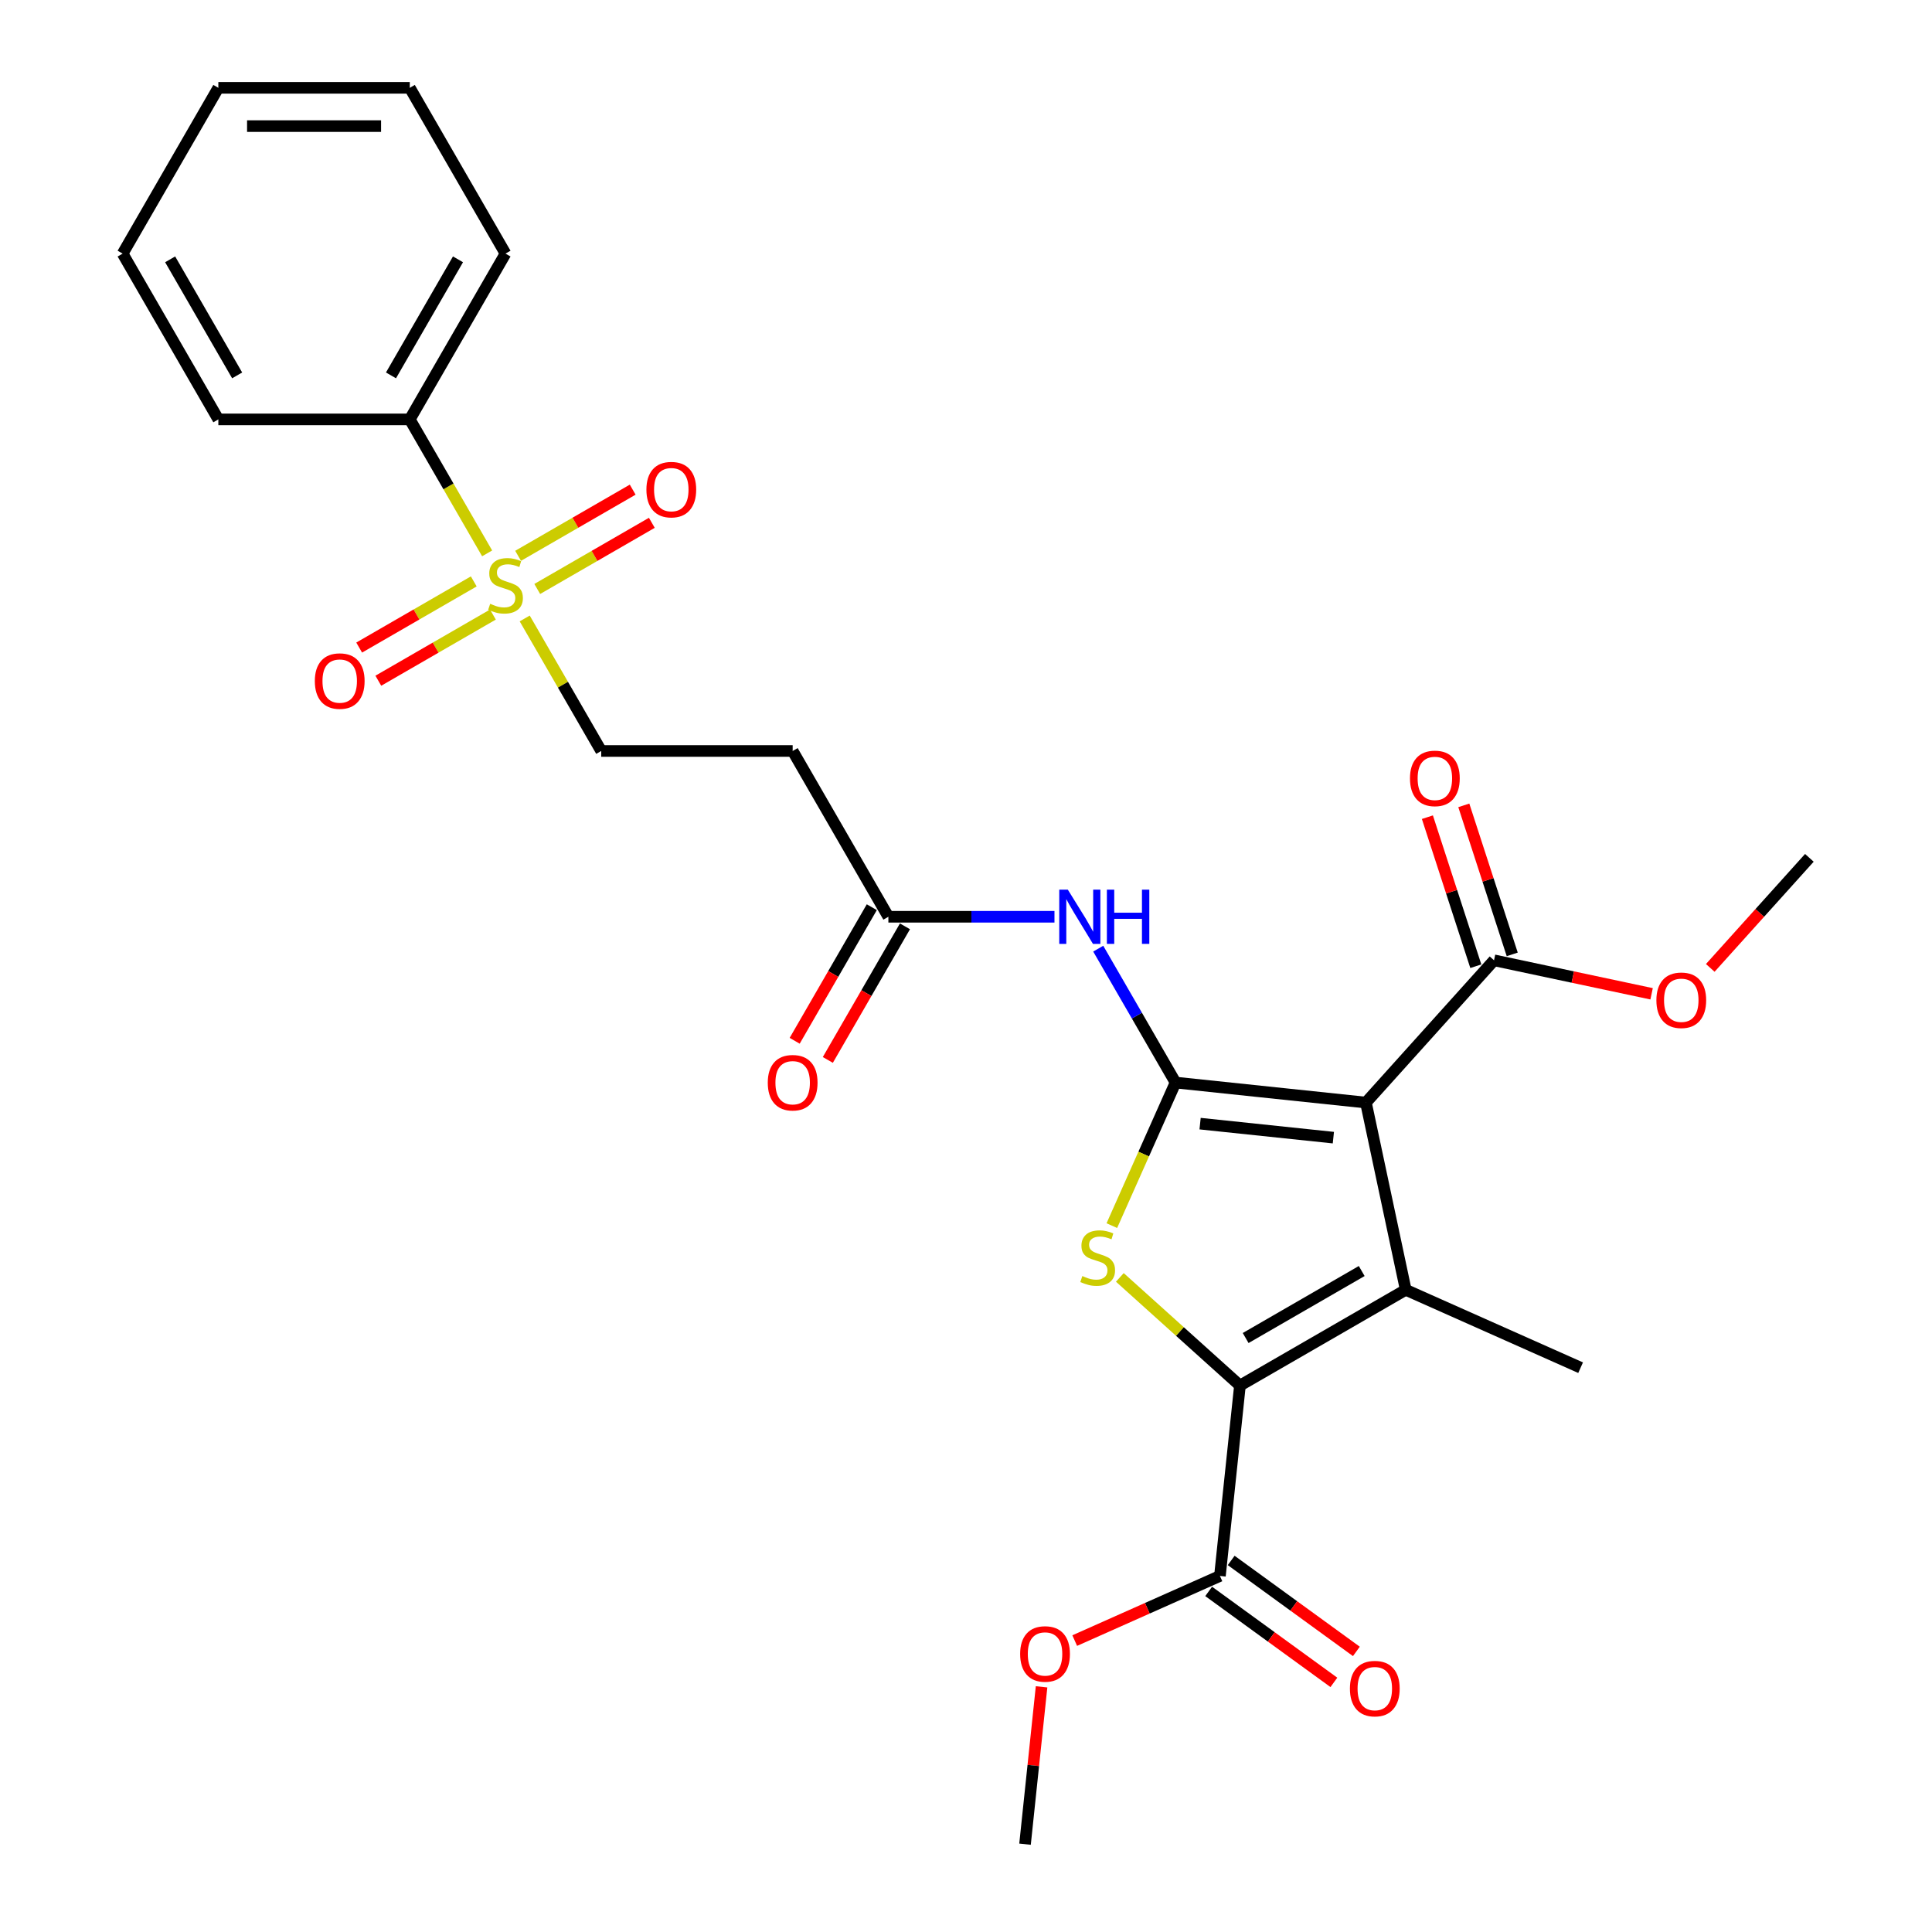 <?xml version='1.0' encoding='iso-8859-1'?>
<svg version='1.1' baseProfile='full'
              xmlns='http://www.w3.org/2000/svg'
                      xmlns:rdkit='http://www.rdkit.org/xml'
                      xmlns:xlink='http://www.w3.org/1999/xlink'
                  xml:space='preserve'
width='1000px' height='1000px' viewBox='0 0 1000 1000'>
<!-- END OF HEADER -->
<rect style='opacity:1.0;fill:#FFFFFF;stroke:none' width='1000' height='1000' x='0' y='0'> </rect>
<path class='bond-0' d='M 608.455,560.329 L 707,570.687' style='fill:none;fill-rule:evenodd;stroke:#000000;stroke-width:6px;stroke-linecap:butt;stroke-linejoin:miter;stroke-opacity:1' />
<path class='bond-0' d='M 621.165,581.592 L 690.147,588.842' style='fill:none;fill-rule:evenodd;stroke:#000000;stroke-width:6px;stroke-linecap:butt;stroke-linejoin:miter;stroke-opacity:1' />
<path class='bond-3' d='M 608.455,560.329 L 591.97,597.356' style='fill:none;fill-rule:evenodd;stroke:#000000;stroke-width:6px;stroke-linecap:butt;stroke-linejoin:miter;stroke-opacity:1' />
<path class='bond-3' d='M 591.97,597.356 L 575.485,634.382' style='fill:none;fill-rule:evenodd;stroke:#CCCC00;stroke-width:6px;stroke-linecap:butt;stroke-linejoin:miter;stroke-opacity:1' />
<path class='bond-5' d='M 608.455,560.329 L 588.448,525.677' style='fill:none;fill-rule:evenodd;stroke:#000000;stroke-width:6px;stroke-linecap:butt;stroke-linejoin:miter;stroke-opacity:1' />
<path class='bond-5' d='M 588.448,525.677 L 568.442,491.025' style='fill:none;fill-rule:evenodd;stroke:#0000FF;stroke-width:6px;stroke-linecap:butt;stroke-linejoin:miter;stroke-opacity:1' />
<path class='bond-1' d='M 707,570.687 L 727.601,667.609' style='fill:none;fill-rule:evenodd;stroke:#000000;stroke-width:6px;stroke-linecap:butt;stroke-linejoin:miter;stroke-opacity:1' />
<path class='bond-6' d='M 707,570.687 L 773.302,497.05' style='fill:none;fill-rule:evenodd;stroke:#000000;stroke-width:6px;stroke-linecap:butt;stroke-linejoin:miter;stroke-opacity:1' />
<path class='bond-17' d='M 727.601,667.609 L 818.122,707.912' style='fill:none;fill-rule:evenodd;stroke:#000000;stroke-width:6px;stroke-linecap:butt;stroke-linejoin:miter;stroke-opacity:1' />
<path class='bond-27' d='M 727.601,667.609 L 641.789,717.153' style='fill:none;fill-rule:evenodd;stroke:#000000;stroke-width:6px;stroke-linecap:butt;stroke-linejoin:miter;stroke-opacity:1' />
<path class='bond-27' d='M 704.821,657.878 L 644.752,692.559' style='fill:none;fill-rule:evenodd;stroke:#000000;stroke-width:6px;stroke-linecap:butt;stroke-linejoin:miter;stroke-opacity:1' />
<path class='bond-2' d='M 641.789,717.153 L 610.708,689.168' style='fill:none;fill-rule:evenodd;stroke:#000000;stroke-width:6px;stroke-linecap:butt;stroke-linejoin:miter;stroke-opacity:1' />
<path class='bond-2' d='M 610.708,689.168 L 579.627,661.182' style='fill:none;fill-rule:evenodd;stroke:#CCCC00;stroke-width:6px;stroke-linecap:butt;stroke-linejoin:miter;stroke-opacity:1' />
<path class='bond-7' d='M 641.789,717.153 L 631.431,815.698' style='fill:none;fill-rule:evenodd;stroke:#000000;stroke-width:6px;stroke-linecap:butt;stroke-linejoin:miter;stroke-opacity:1' />
<path class='bond-4' d='M 271.591,320.113 L 291.391,354.409' style='fill:none;fill-rule:evenodd;stroke:#CCCC00;stroke-width:6px;stroke-linecap:butt;stroke-linejoin:miter;stroke-opacity:1' />
<path class='bond-4' d='M 291.391,354.409 L 311.192,388.704' style='fill:none;fill-rule:evenodd;stroke:#000000;stroke-width:6px;stroke-linecap:butt;stroke-linejoin:miter;stroke-opacity:1' />
<path class='bond-11' d='M 278.077,304.848 L 307.732,287.727' style='fill:none;fill-rule:evenodd;stroke:#CCCC00;stroke-width:6px;stroke-linecap:butt;stroke-linejoin:miter;stroke-opacity:1' />
<path class='bond-11' d='M 307.732,287.727 L 337.387,270.605' style='fill:none;fill-rule:evenodd;stroke:#FF0000;stroke-width:6px;stroke-linecap:butt;stroke-linejoin:miter;stroke-opacity:1' />
<path class='bond-11' d='M 268.168,287.686 L 297.823,270.564' style='fill:none;fill-rule:evenodd;stroke:#CCCC00;stroke-width:6px;stroke-linecap:butt;stroke-linejoin:miter;stroke-opacity:1' />
<path class='bond-11' d='M 297.823,270.564 L 327.479,253.443' style='fill:none;fill-rule:evenodd;stroke:#FF0000;stroke-width:6px;stroke-linecap:butt;stroke-linejoin:miter;stroke-opacity:1' />
<path class='bond-12' d='M 245.219,300.935 L 215.564,318.057' style='fill:none;fill-rule:evenodd;stroke:#CCCC00;stroke-width:6px;stroke-linecap:butt;stroke-linejoin:miter;stroke-opacity:1' />
<path class='bond-12' d='M 215.564,318.057 L 185.908,335.179' style='fill:none;fill-rule:evenodd;stroke:#FF0000;stroke-width:6px;stroke-linecap:butt;stroke-linejoin:miter;stroke-opacity:1' />
<path class='bond-12' d='M 255.128,318.098 L 225.473,335.219' style='fill:none;fill-rule:evenodd;stroke:#CCCC00;stroke-width:6px;stroke-linecap:butt;stroke-linejoin:miter;stroke-opacity:1' />
<path class='bond-12' d='M 225.473,335.219 L 195.817,352.341' style='fill:none;fill-rule:evenodd;stroke:#FF0000;stroke-width:6px;stroke-linecap:butt;stroke-linejoin:miter;stroke-opacity:1' />
<path class='bond-13' d='M 252.14,286.424 L 232.122,251.752' style='fill:none;fill-rule:evenodd;stroke:#CCCC00;stroke-width:6px;stroke-linecap:butt;stroke-linejoin:miter;stroke-opacity:1' />
<path class='bond-13' d='M 232.122,251.752 L 212.104,217.079' style='fill:none;fill-rule:evenodd;stroke:#000000;stroke-width:6px;stroke-linecap:butt;stroke-linejoin:miter;stroke-opacity:1' />
<path class='bond-8' d='M 545.792,474.517 L 502.808,474.517' style='fill:none;fill-rule:evenodd;stroke:#0000FF;stroke-width:6px;stroke-linecap:butt;stroke-linejoin:miter;stroke-opacity:1' />
<path class='bond-8' d='M 502.808,474.517 L 459.823,474.517' style='fill:none;fill-rule:evenodd;stroke:#000000;stroke-width:6px;stroke-linecap:butt;stroke-linejoin:miter;stroke-opacity:1' />
<path class='bond-14' d='M 782.726,493.988 L 770.195,455.421' style='fill:none;fill-rule:evenodd;stroke:#000000;stroke-width:6px;stroke-linecap:butt;stroke-linejoin:miter;stroke-opacity:1' />
<path class='bond-14' d='M 770.195,455.421 L 757.663,416.853' style='fill:none;fill-rule:evenodd;stroke:#FF0000;stroke-width:6px;stroke-linecap:butt;stroke-linejoin:miter;stroke-opacity:1' />
<path class='bond-14' d='M 763.879,500.112 L 751.347,461.545' style='fill:none;fill-rule:evenodd;stroke:#000000;stroke-width:6px;stroke-linecap:butt;stroke-linejoin:miter;stroke-opacity:1' />
<path class='bond-14' d='M 751.347,461.545 L 738.816,422.977' style='fill:none;fill-rule:evenodd;stroke:#FF0000;stroke-width:6px;stroke-linecap:butt;stroke-linejoin:miter;stroke-opacity:1' />
<path class='bond-18' d='M 773.302,497.05 L 814.084,505.719' style='fill:none;fill-rule:evenodd;stroke:#000000;stroke-width:6px;stroke-linecap:butt;stroke-linejoin:miter;stroke-opacity:1' />
<path class='bond-18' d='M 814.084,505.719 L 854.866,514.387' style='fill:none;fill-rule:evenodd;stroke:#FF0000;stroke-width:6px;stroke-linecap:butt;stroke-linejoin:miter;stroke-opacity:1' />
<path class='bond-15' d='M 625.607,823.714 L 658.01,847.256' style='fill:none;fill-rule:evenodd;stroke:#000000;stroke-width:6px;stroke-linecap:butt;stroke-linejoin:miter;stroke-opacity:1' />
<path class='bond-15' d='M 658.01,847.256 L 690.412,870.798' style='fill:none;fill-rule:evenodd;stroke:#FF0000;stroke-width:6px;stroke-linecap:butt;stroke-linejoin:miter;stroke-opacity:1' />
<path class='bond-15' d='M 637.256,807.682 L 669.658,831.223' style='fill:none;fill-rule:evenodd;stroke:#000000;stroke-width:6px;stroke-linecap:butt;stroke-linejoin:miter;stroke-opacity:1' />
<path class='bond-15' d='M 669.658,831.223 L 702.061,854.765' style='fill:none;fill-rule:evenodd;stroke:#FF0000;stroke-width:6px;stroke-linecap:butt;stroke-linejoin:miter;stroke-opacity:1' />
<path class='bond-19' d='M 631.431,815.698 L 593.85,832.43' style='fill:none;fill-rule:evenodd;stroke:#000000;stroke-width:6px;stroke-linecap:butt;stroke-linejoin:miter;stroke-opacity:1' />
<path class='bond-19' d='M 593.85,832.43 L 556.269,849.162' style='fill:none;fill-rule:evenodd;stroke:#FF0000;stroke-width:6px;stroke-linecap:butt;stroke-linejoin:miter;stroke-opacity:1' />
<path class='bond-9' d='M 459.823,474.517 L 410.28,388.704' style='fill:none;fill-rule:evenodd;stroke:#000000;stroke-width:6px;stroke-linecap:butt;stroke-linejoin:miter;stroke-opacity:1' />
<path class='bond-16' d='M 451.242,469.562 L 431.281,504.135' style='fill:none;fill-rule:evenodd;stroke:#000000;stroke-width:6px;stroke-linecap:butt;stroke-linejoin:miter;stroke-opacity:1' />
<path class='bond-16' d='M 431.281,504.135 L 411.321,538.708' style='fill:none;fill-rule:evenodd;stroke:#FF0000;stroke-width:6px;stroke-linecap:butt;stroke-linejoin:miter;stroke-opacity:1' />
<path class='bond-16' d='M 468.405,479.471 L 448.444,514.044' style='fill:none;fill-rule:evenodd;stroke:#000000;stroke-width:6px;stroke-linecap:butt;stroke-linejoin:miter;stroke-opacity:1' />
<path class='bond-16' d='M 448.444,514.044 L 428.483,548.617' style='fill:none;fill-rule:evenodd;stroke:#FF0000;stroke-width:6px;stroke-linecap:butt;stroke-linejoin:miter;stroke-opacity:1' />
<path class='bond-10' d='M 410.28,388.704 L 311.192,388.704' style='fill:none;fill-rule:evenodd;stroke:#000000;stroke-width:6px;stroke-linecap:butt;stroke-linejoin:miter;stroke-opacity:1' />
<path class='bond-20' d='M 212.104,217.079 L 261.648,131.267' style='fill:none;fill-rule:evenodd;stroke:#000000;stroke-width:6px;stroke-linecap:butt;stroke-linejoin:miter;stroke-opacity:1' />
<path class='bond-20' d='M 202.373,194.299 L 237.054,134.23' style='fill:none;fill-rule:evenodd;stroke:#000000;stroke-width:6px;stroke-linecap:butt;stroke-linejoin:miter;stroke-opacity:1' />
<path class='bond-21' d='M 212.104,217.079 L 113.016,217.079' style='fill:none;fill-rule:evenodd;stroke:#000000;stroke-width:6px;stroke-linecap:butt;stroke-linejoin:miter;stroke-opacity:1' />
<path class='bond-23' d='M 885.231,500.985 L 910.879,472.5' style='fill:none;fill-rule:evenodd;stroke:#FF0000;stroke-width:6px;stroke-linecap:butt;stroke-linejoin:miter;stroke-opacity:1' />
<path class='bond-23' d='M 910.879,472.5 L 936.527,444.015' style='fill:none;fill-rule:evenodd;stroke:#000000;stroke-width:6px;stroke-linecap:butt;stroke-linejoin:miter;stroke-opacity:1' />
<path class='bond-22' d='M 539.113,873.103 L 534.833,913.824' style='fill:none;fill-rule:evenodd;stroke:#FF0000;stroke-width:6px;stroke-linecap:butt;stroke-linejoin:miter;stroke-opacity:1' />
<path class='bond-22' d='M 534.833,913.824 L 530.553,954.545' style='fill:none;fill-rule:evenodd;stroke:#000000;stroke-width:6px;stroke-linecap:butt;stroke-linejoin:miter;stroke-opacity:1' />
<path class='bond-25' d='M 261.648,131.267 L 212.104,45.455' style='fill:none;fill-rule:evenodd;stroke:#000000;stroke-width:6px;stroke-linecap:butt;stroke-linejoin:miter;stroke-opacity:1' />
<path class='bond-24' d='M 113.016,217.079 L 63.473,131.267' style='fill:none;fill-rule:evenodd;stroke:#000000;stroke-width:6px;stroke-linecap:butt;stroke-linejoin:miter;stroke-opacity:1' />
<path class='bond-24' d='M 122.747,194.299 L 88.067,134.23' style='fill:none;fill-rule:evenodd;stroke:#000000;stroke-width:6px;stroke-linecap:butt;stroke-linejoin:miter;stroke-opacity:1' />
<path class='bond-26' d='M 63.473,131.267 L 113.016,45.455' style='fill:none;fill-rule:evenodd;stroke:#000000;stroke-width:6px;stroke-linecap:butt;stroke-linejoin:miter;stroke-opacity:1' />
<path class='bond-28' d='M 212.104,45.455 L 113.016,45.455' style='fill:none;fill-rule:evenodd;stroke:#000000;stroke-width:6px;stroke-linecap:butt;stroke-linejoin:miter;stroke-opacity:1' />
<path class='bond-28' d='M 197.241,65.272 L 127.88,65.272' style='fill:none;fill-rule:evenodd;stroke:#000000;stroke-width:6px;stroke-linecap:butt;stroke-linejoin:miter;stroke-opacity:1' />
<path  class='atom-4' d='M 560.225 660.482
Q 560.542 660.601, 561.85 661.156
Q 563.158 661.71, 564.585 662.067
Q 566.052 662.384, 567.479 662.384
Q 570.134 662.384, 571.68 661.116
Q 573.226 659.808, 573.226 657.549
Q 573.226 656.003, 572.433 655.052
Q 571.68 654.101, 570.491 653.585
Q 569.302 653.07, 567.32 652.476
Q 564.823 651.722, 563.317 651.009
Q 561.85 650.296, 560.78 648.789
Q 559.75 647.283, 559.75 644.747
Q 559.75 641.219, 562.128 639.039
Q 564.546 636.859, 569.302 636.859
Q 572.552 636.859, 576.238 638.405
L 575.326 641.457
Q 571.957 640.07, 569.421 640.07
Q 566.686 640.07, 565.18 641.219
Q 563.674 642.329, 563.713 644.271
Q 563.713 645.777, 564.466 646.689
Q 565.259 647.6, 566.369 648.116
Q 567.518 648.631, 569.421 649.225
Q 571.957 650.018, 573.463 650.811
Q 574.97 651.604, 576.04 653.229
Q 577.149 654.814, 577.149 657.549
Q 577.149 661.433, 574.534 663.534
Q 571.957 665.595, 567.637 665.595
Q 565.14 665.595, 563.238 665.04
Q 561.375 664.525, 559.155 663.613
L 560.225 660.482
' fill='#CCCC00'/>
<path  class='atom-5' d='M 253.721 312.523
Q 254.038 312.642, 255.346 313.197
Q 256.654 313.752, 258.081 314.109
Q 259.547 314.426, 260.974 314.426
Q 263.63 314.426, 265.175 313.157
Q 266.721 311.849, 266.721 309.59
Q 266.721 308.045, 265.929 307.093
Q 265.175 306.142, 263.986 305.627
Q 262.797 305.112, 260.816 304.517
Q 258.319 303.764, 256.812 303.05
Q 255.346 302.337, 254.276 300.831
Q 253.245 299.325, 253.245 296.788
Q 253.245 293.261, 255.623 291.081
Q 258.041 288.901, 262.797 288.901
Q 266.047 288.901, 269.734 290.447
L 268.822 293.498
Q 265.453 292.111, 262.916 292.111
Q 260.181 292.111, 258.675 293.261
Q 257.169 294.37, 257.209 296.313
Q 257.209 297.819, 257.962 298.73
Q 258.755 299.642, 259.864 300.157
Q 261.014 300.672, 262.916 301.267
Q 265.453 302.06, 266.959 302.852
Q 268.465 303.645, 269.535 305.27
Q 270.645 306.855, 270.645 309.59
Q 270.645 313.475, 268.029 315.575
Q 265.453 317.636, 261.133 317.636
Q 258.636 317.636, 256.733 317.081
Q 254.87 316.566, 252.651 315.654
L 253.721 312.523
' fill='#CCCC00'/>
<path  class='atom-6' d='M 552.708 460.486
L 561.904 475.349
Q 562.815 476.816, 564.282 479.471
Q 565.748 482.127, 565.827 482.285
L 565.827 460.486
L 569.553 460.486
L 569.553 488.548
L 565.708 488.548
L 555.839 472.297
Q 554.69 470.395, 553.461 468.215
Q 552.272 466.035, 551.915 465.361
L 551.915 488.548
L 548.269 488.548
L 548.269 460.486
L 552.708 460.486
' fill='#0000FF'/>
<path  class='atom-6' d='M 572.922 460.486
L 576.727 460.486
L 576.727 472.416
L 591.075 472.416
L 591.075 460.486
L 594.88 460.486
L 594.88 488.548
L 591.075 488.548
L 591.075 475.587
L 576.727 475.587
L 576.727 488.548
L 572.922 488.548
L 572.922 460.486
' fill='#0000FF'/>
<path  class='atom-12' d='M 334.579 253.427
Q 334.579 246.689, 337.908 242.924
Q 341.238 239.159, 347.46 239.159
Q 353.683 239.159, 357.012 242.924
Q 360.342 246.689, 360.342 253.427
Q 360.342 260.245, 356.973 264.129
Q 353.604 267.973, 347.46 267.973
Q 341.277 267.973, 337.908 264.129
Q 334.579 260.284, 334.579 253.427
M 347.46 264.803
Q 351.741 264.803, 354.04 261.949
Q 356.378 259.056, 356.378 253.427
Q 356.378 247.918, 354.04 245.144
Q 351.741 242.33, 347.46 242.33
Q 343.18 242.33, 340.841 245.104
Q 338.543 247.878, 338.543 253.427
Q 338.543 259.095, 340.841 261.949
Q 343.18 264.803, 347.46 264.803
' fill='#FF0000'/>
<path  class='atom-13' d='M 162.954 352.515
Q 162.954 345.777, 166.283 342.012
Q 169.613 338.246, 175.836 338.246
Q 182.058 338.246, 185.388 342.012
Q 188.717 345.777, 188.717 352.515
Q 188.717 359.332, 185.348 363.217
Q 181.979 367.061, 175.836 367.061
Q 169.652 367.061, 166.283 363.217
Q 162.954 359.372, 162.954 352.515
M 175.836 363.89
Q 180.116 363.89, 182.415 361.037
Q 184.753 358.143, 184.753 352.515
Q 184.753 347.006, 182.415 344.231
Q 180.116 341.417, 175.836 341.417
Q 171.555 341.417, 169.216 344.192
Q 166.918 346.966, 166.918 352.515
Q 166.918 358.183, 169.216 361.037
Q 171.555 363.89, 175.836 363.89
' fill='#FF0000'/>
<path  class='atom-15' d='M 729.801 402.892
Q 729.801 396.154, 733.131 392.388
Q 736.46 388.623, 742.683 388.623
Q 748.905 388.623, 752.235 392.388
Q 755.564 396.154, 755.564 402.892
Q 755.564 409.709, 752.195 413.593
Q 748.826 417.438, 742.683 417.438
Q 736.5 417.438, 733.131 413.593
Q 729.801 409.748, 729.801 402.892
M 742.683 414.267
Q 746.963 414.267, 749.262 411.413
Q 751.601 408.52, 751.601 402.892
Q 751.601 397.382, 749.262 394.608
Q 746.963 391.794, 742.683 391.794
Q 738.402 391.794, 736.064 394.568
Q 733.765 397.343, 733.765 402.892
Q 733.765 408.559, 736.064 411.413
Q 738.402 414.267, 742.683 414.267
' fill='#FF0000'/>
<path  class='atom-16' d='M 698.714 874.02
Q 698.714 867.282, 702.043 863.516
Q 705.372 859.751, 711.595 859.751
Q 717.818 859.751, 721.147 863.516
Q 724.476 867.282, 724.476 874.02
Q 724.476 880.837, 721.107 884.721
Q 717.738 888.566, 711.595 888.566
Q 705.412 888.566, 702.043 884.721
Q 698.714 880.876, 698.714 874.02
M 711.595 885.395
Q 715.876 885.395, 718.174 882.541
Q 720.513 879.648, 720.513 874.02
Q 720.513 868.51, 718.174 865.736
Q 715.876 862.922, 711.595 862.922
Q 707.314 862.922, 704.976 865.696
Q 702.677 868.471, 702.677 874.02
Q 702.677 879.687, 704.976 882.541
Q 707.314 885.395, 711.595 885.395
' fill='#FF0000'/>
<path  class='atom-17' d='M 397.398 560.409
Q 397.398 553.671, 400.727 549.905
Q 404.057 546.14, 410.28 546.14
Q 416.502 546.14, 419.832 549.905
Q 423.161 553.671, 423.161 560.409
Q 423.161 567.226, 419.792 571.11
Q 416.423 574.955, 410.28 574.955
Q 404.096 574.955, 400.727 571.11
Q 397.398 567.265, 397.398 560.409
M 410.28 571.784
Q 414.56 571.784, 416.859 568.93
Q 419.197 566.037, 419.197 560.409
Q 419.197 554.899, 416.859 552.125
Q 414.56 549.311, 410.28 549.311
Q 405.999 549.311, 403.66 552.085
Q 401.362 554.86, 401.362 560.409
Q 401.362 566.076, 403.66 568.93
Q 405.999 571.784, 410.28 571.784
' fill='#FF0000'/>
<path  class='atom-19' d='M 857.343 517.731
Q 857.343 510.993, 860.673 507.228
Q 864.002 503.462, 870.225 503.462
Q 876.448 503.462, 879.777 507.228
Q 883.106 510.993, 883.106 517.731
Q 883.106 524.548, 879.737 528.433
Q 876.368 532.277, 870.225 532.277
Q 864.042 532.277, 860.673 528.433
Q 857.343 524.588, 857.343 517.731
M 870.225 529.106
Q 874.505 529.106, 876.804 526.253
Q 879.143 523.359, 879.143 517.731
Q 879.143 512.222, 876.804 509.447
Q 874.505 506.633, 870.225 506.633
Q 865.944 506.633, 863.606 509.408
Q 861.307 512.182, 861.307 517.731
Q 861.307 523.399, 863.606 526.253
Q 865.944 529.106, 870.225 529.106
' fill='#FF0000'/>
<path  class='atom-20' d='M 528.029 856.08
Q 528.029 849.342, 531.358 845.577
Q 534.688 841.811, 540.91 841.811
Q 547.133 841.811, 550.462 845.577
Q 553.792 849.342, 553.792 856.08
Q 553.792 862.897, 550.423 866.781
Q 547.054 870.626, 540.91 870.626
Q 534.727 870.626, 531.358 866.781
Q 528.029 862.937, 528.029 856.08
M 540.91 867.455
Q 545.191 867.455, 547.49 864.601
Q 549.828 861.708, 549.828 856.08
Q 549.828 850.571, 547.49 847.796
Q 545.191 844.982, 540.91 844.982
Q 536.63 844.982, 534.291 847.756
Q 531.992 850.531, 531.992 856.08
Q 531.992 861.748, 534.291 864.601
Q 536.63 867.455, 540.91 867.455
' fill='#FF0000'/>
</svg>
